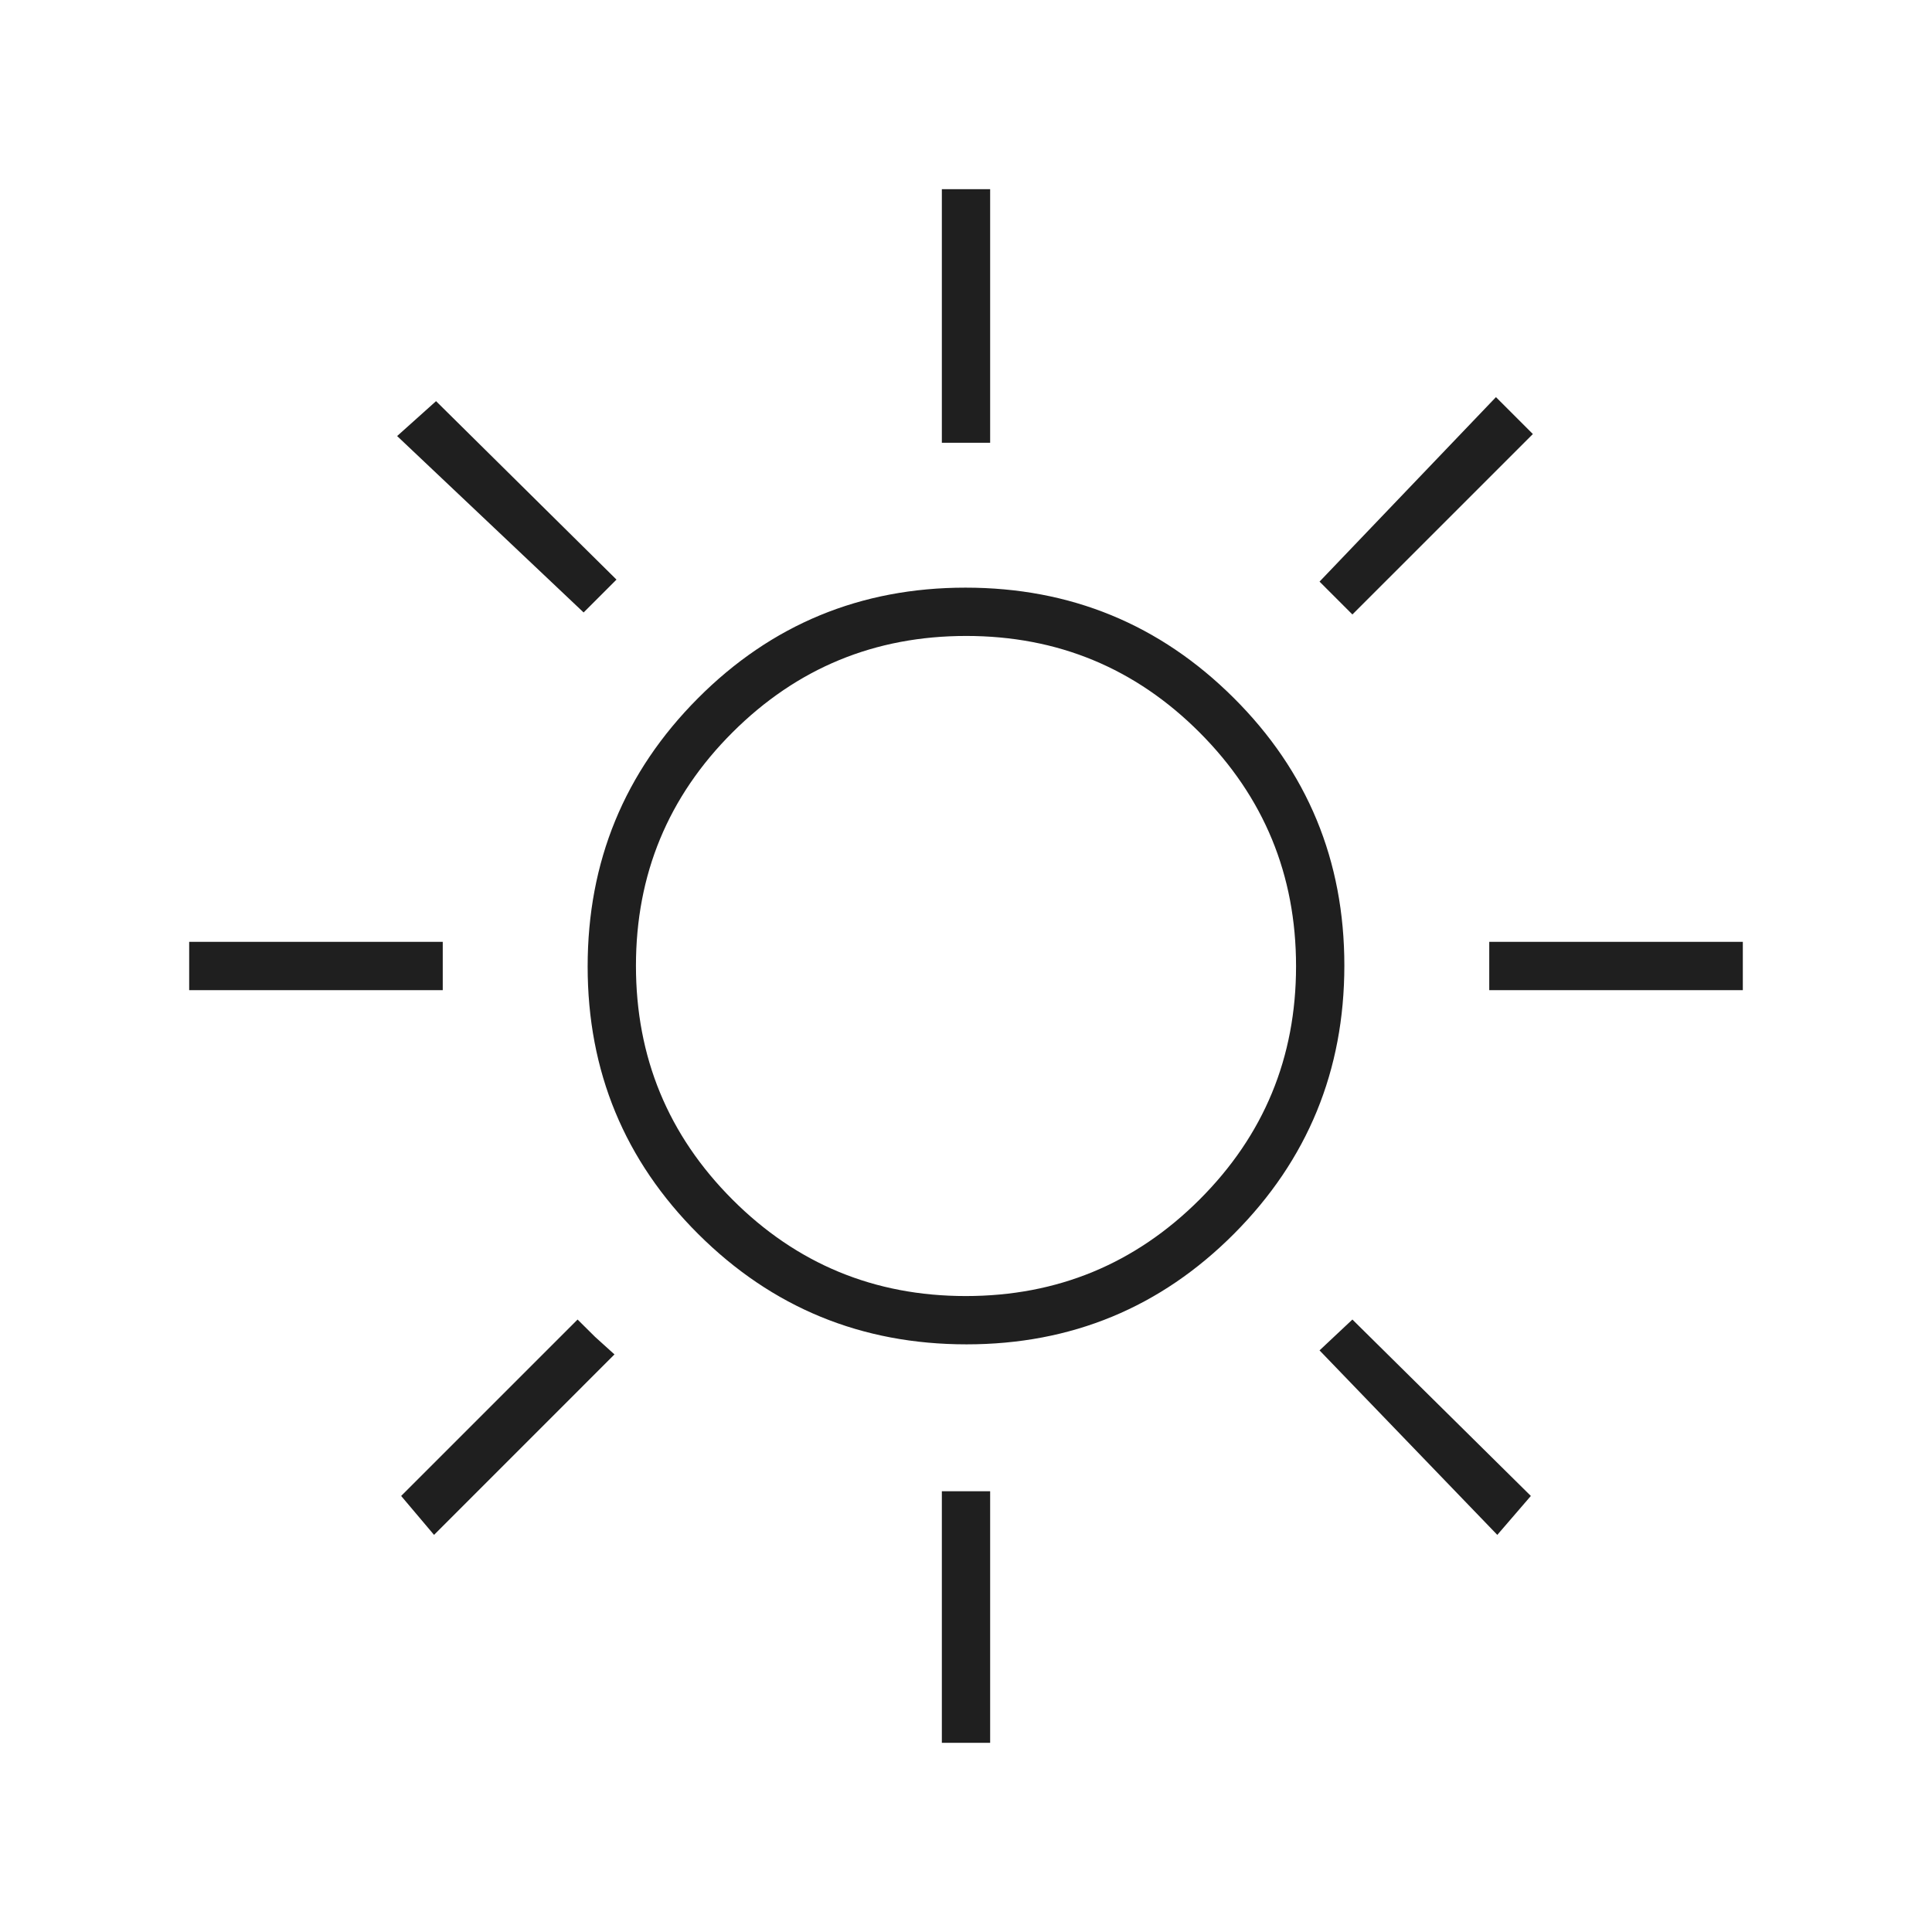 <svg fill="#1f1f1f" width="40px" viewBox="0 -960 960 960" height="40px" xmlns="http://www.w3.org/2000/svg"><path d="M468-740v-126h24v126h-24Zm204 85.33L655.67-671l87.66-91.67 18.34 18.34L672-654.67ZM740-468v-24h126v24H740ZM468-94v-125h24v125h-24ZM290-655.67l-92.67-87.66 19.34-17.34L306.33-672 290-655.67Zm454 458.34L655.67-289 672-304.33l88.67 87.66L744-197.33ZM94-468v-24h126v24H94Zm121.67 270.67-16.34-19.34L287-304.33l8.67 8.6 9.66 8.73-89.66 89.67ZM480.24-292Q402-292 347-346.76q-55-54.77-55-133Q292-558 346.76-613q54.77-55 133-55Q558-668 613-613.24q55 54.77 55 133Q668-402 613.24-347q-54.77 55-133 55Zm-.35-24Q548-316 596-363.89q48-47.9 48-116Q644-548 596.11-596q-47.9-48-116-48Q412-644 364-596.11q-48 47.9-48 116Q316-412 363.89-364q47.9 48 116 48Zm.11-164Z"></path></svg>
